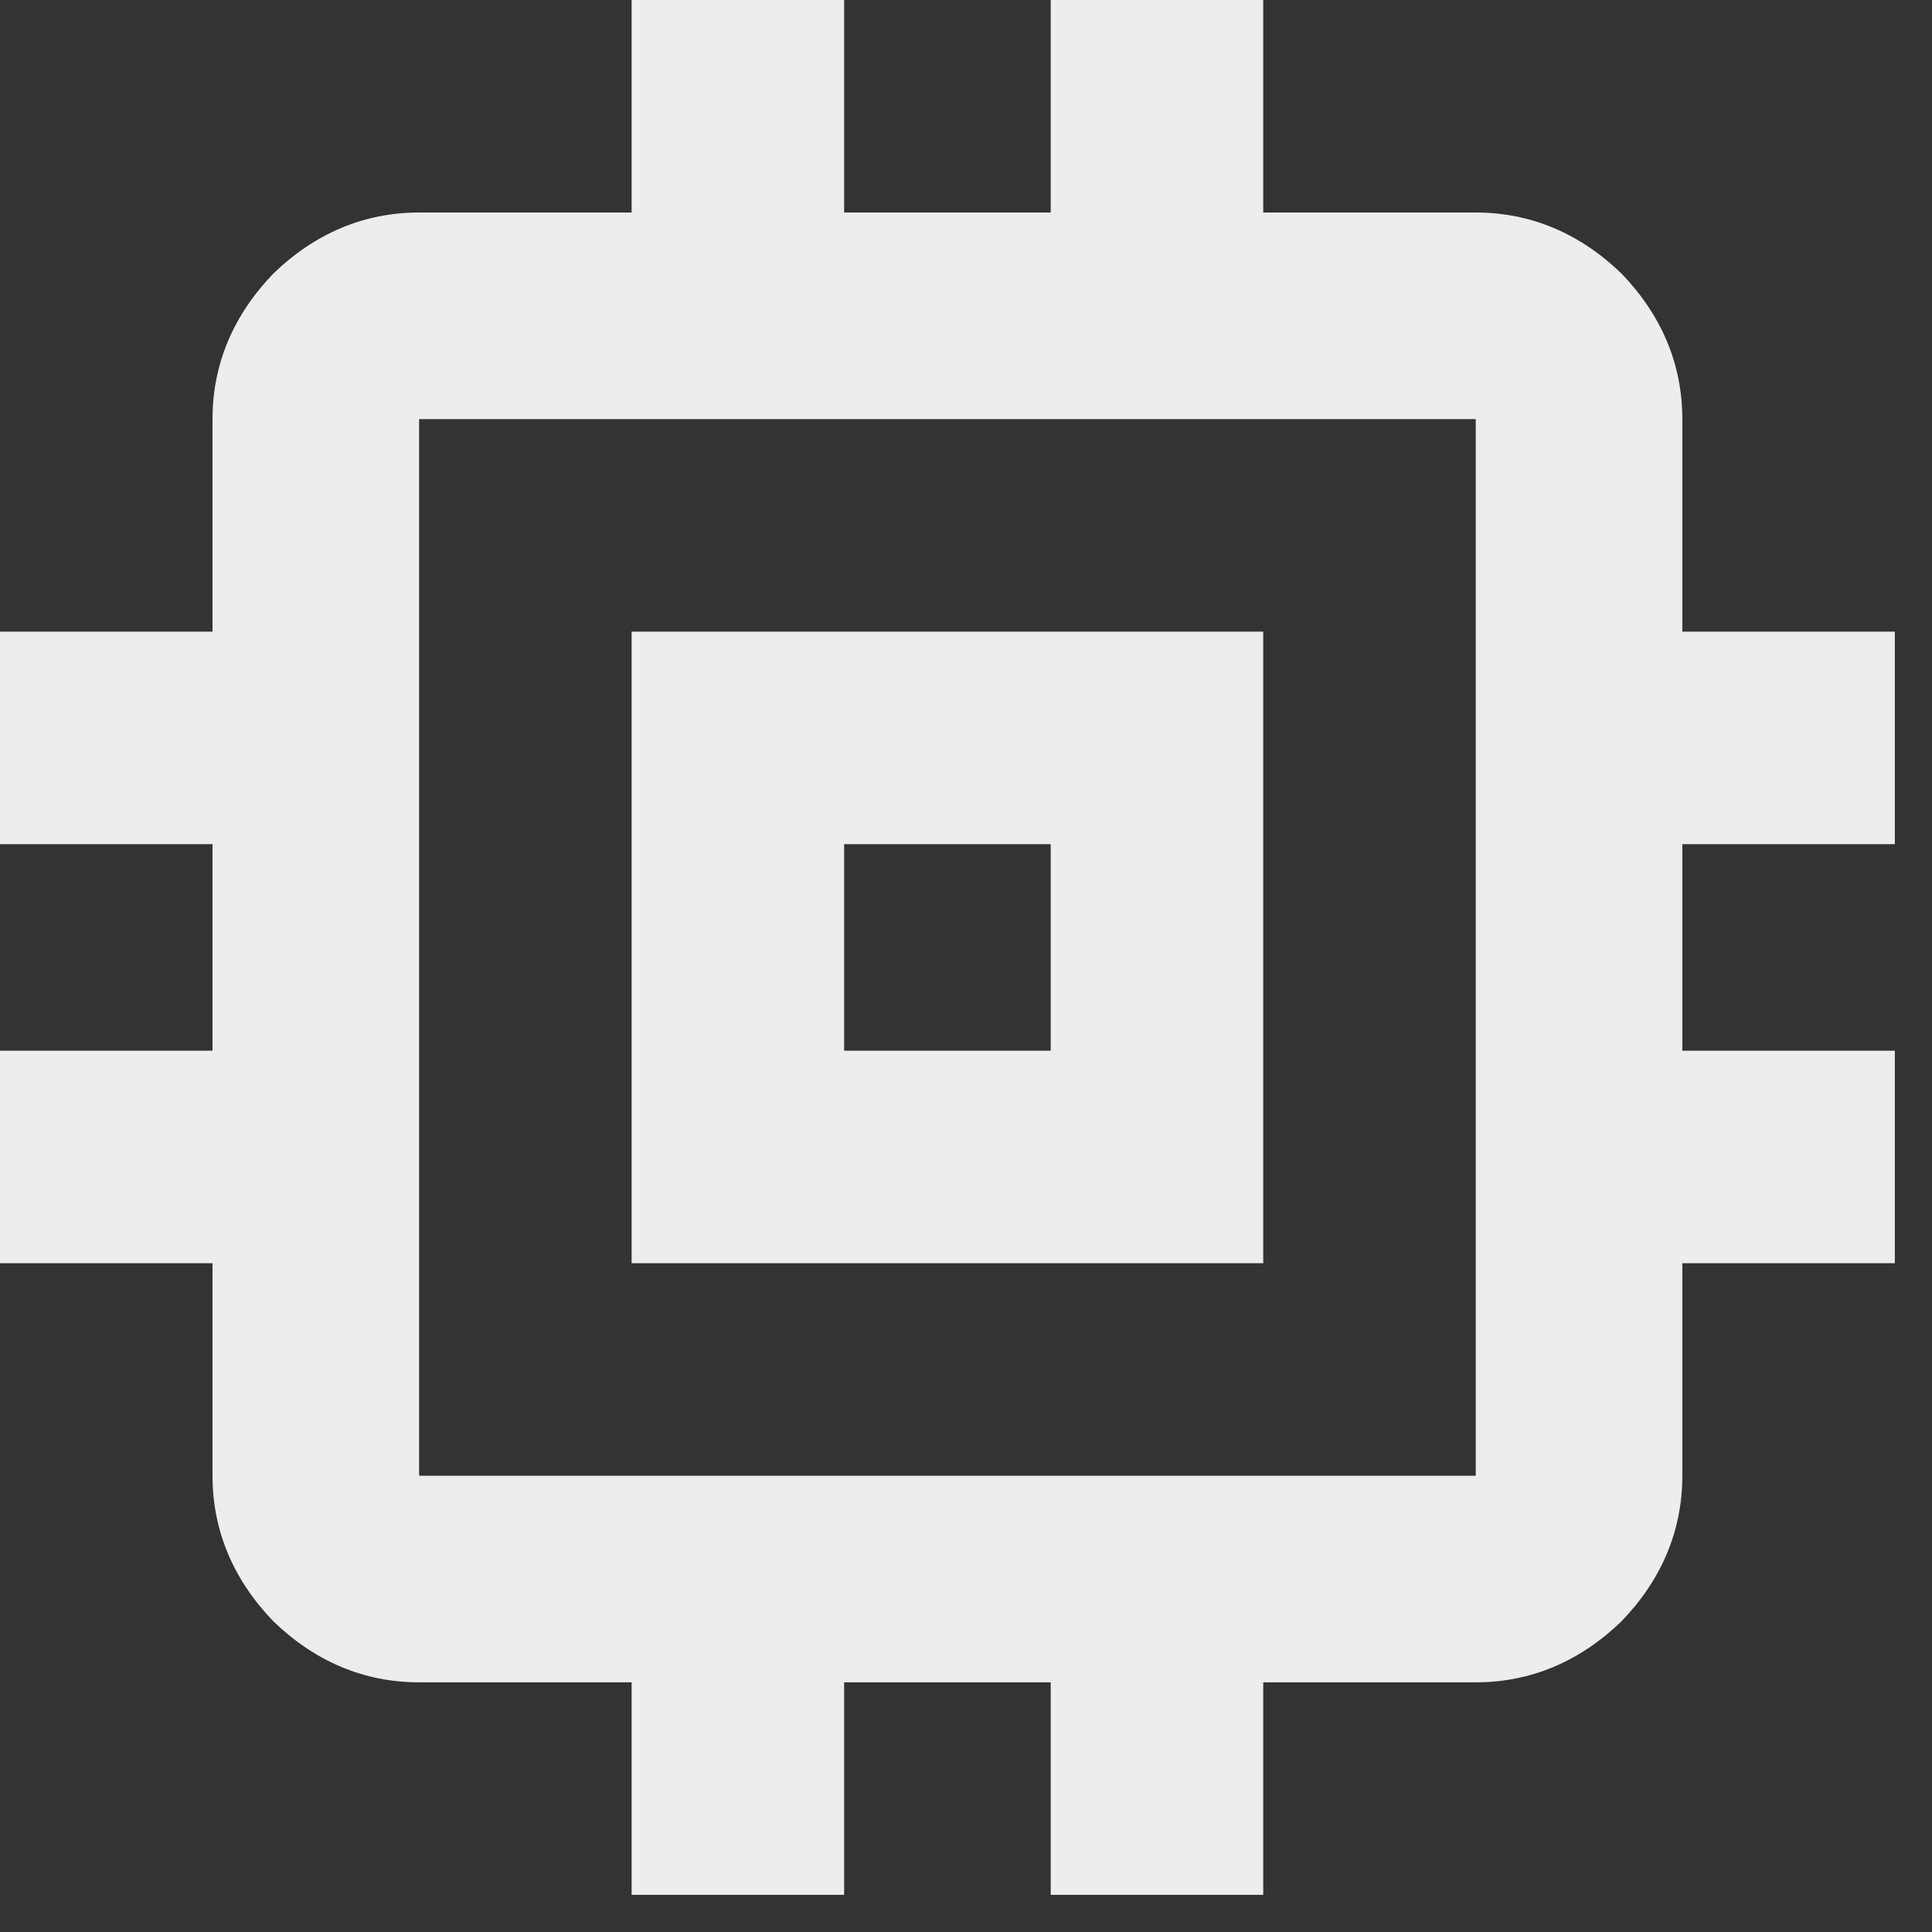 <svg id="SvgjsSvg1011" xmlns="http://www.w3.org/2000/svg" version="1.1" xmlns:xlink="http://www.w3.org/1999/xlink" xmlns:svgjs="http://svgjs.com/svgjs" width="13" height="13"><rect width="100%" height="100%" fill="#333333" stroke="none"/><defs id="SvgjsDefs1012"></defs><path id="SvgjsPath1013" d="M336.75 509.68L335.32 509.68L335.32 511.07L336.75 511.07L336.75 512.5L335.32 512.5L335.32 513.93C335.32 514.3 335.18 514.63 334.91 514.91C334.63 515.18 334.3 515.32 333.93 515.32L332.5 515.32L332.5 516.75L331.07 516.75L331.07 515.32L329.68 515.32L329.68 516.75L328.25 516.75L328.25 515.32L326.82 515.32C326.45 515.32 326.12 515.18 325.84 514.91C325.57 514.63 325.43 514.3 325.43 513.93L325.43 512.5L324 512.5L324 511.07L325.43 511.07L325.43 509.68L324 509.68L324 508.25L325.43 508.25L325.43 506.82C325.43 506.45 325.57 506.12 325.84 505.84C326.12 505.57 326.45 505.43 326.82 505.43L328.25 505.43L328.25 504L329.68 504L329.68 505.43L331.07 505.43L331.07 504L332.5 504L332.5 505.43L333.93 505.43C334.3 505.43 334.63 505.57 334.91 505.84C335.18 506.12 335.32 506.45 335.32 506.82L335.32 508.25L336.75 508.25ZM333.93 513.93L333.93 506.82L326.82 506.82L326.82 513.93ZM329.68 511.07L329.68 509.68L331.07 509.68L331.07 511.07ZM328.25 508.25L328.25 512.5L332.5 512.5L332.5 508.25Z " fill="#ebedef" fill-opacity="1" transform="matrix(1,0,0,1,-324,-504)"></path></svg>